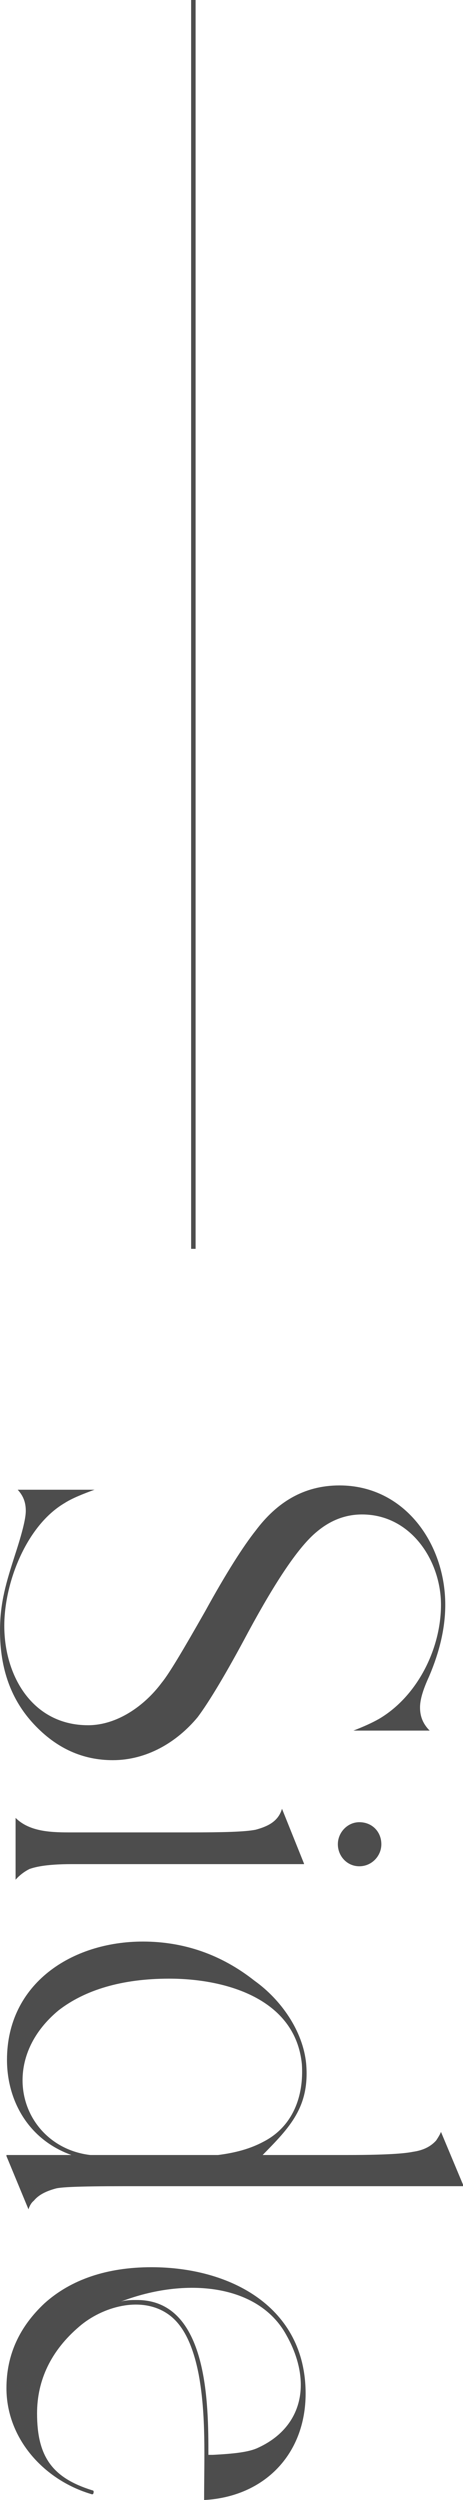 <?xml version="1.0" encoding="UTF-8"?><svg id="_レイヤー_2" xmlns="http://www.w3.org/2000/svg" viewBox="0 0 25.86 139.49"><defs><style>.cls-1{fill:none;stroke:#4d4d4d;stroke-miterlimit:10;stroke-width:.25px;}.cls-2{fill:#4d4d4d;}</style></defs><g id="_レイヤー_1-2"><path class="cls-2" d="M18.96,82.88c3.63,0,5.91,3.24,5.91,6.66,0,1.26-.3,2.58-.9,3.99-.36.78-.51,1.32-.51,1.74,0,.48.15.87.48,1.23l.06.06h-4.26c.54-.21,1.02-.42,1.44-.66,2.13-1.26,3.45-3.9,3.45-6.36s-1.68-5.04-4.41-5.04c-.93,0-1.77.33-2.52.96-.99.81-2.25,2.67-3.84,5.61-1.23,2.31-2.19,3.9-2.82,4.74-1.17,1.41-2.85,2.4-4.74,2.4-1.68,0-3.15-.66-4.41-2.01-1.26-1.35-1.89-3.06-1.89-5.22,0-1.59.36-2.73.84-4.23.54-1.65.6-2.19.6-2.46,0-.6-.24-.93-.45-1.17h4.29c-.66.24-1.26.48-1.68.75-2.13,1.26-3.36,4.44-3.36,6.84,0,2.82,1.59,5.55,4.68,5.55,1.62,0,3.15-1.08,4.11-2.37.42-.51,1.2-1.83,2.43-3.99,1.17-2.13,2.13-3.63,2.82-4.5,1.17-1.56,2.67-2.52,4.68-2.52Z"/><path class="cls-2" d="M15.75,100.92l1.23,3.06v.03H4.02c-1.53,0-2.1.18-2.37.27-.3.15-.57.36-.78.6v-3.45c.81.81,2.1.81,3.15.81h6.54c1.92,0,3.12-.03,3.72-.15.66-.18,1.26-.45,1.47-1.17ZM21.3,102.9c0,.66-.54,1.23-1.23,1.23s-1.2-.57-1.2-1.23.54-1.23,1.2-1.23c.72,0,1.23.54,1.23,1.23Z"/><path class="cls-2" d="M14.22,110.52c1.47,1.05,2.7,2.79,2.88,4.62.21,2.43-.93,3.57-2.43,5.1h4.71c2.64,0,3.39-.12,3.69-.18.63-.09,1.02-.33,1.29-.63.12-.18.21-.33.27-.48l1.23,2.94v.09H6.93c-2.73,0-3.48.06-3.78.12-.57.15-.99.36-1.26.69-.15.12-.24.3-.3.48l-1.23-2.97v-.06h3.63c-2.43-.87-3.6-3.06-3.6-5.31,0-4.26,3.63-6.6,7.59-6.6,2.28,0,4.38.72,6.24,2.19ZM3.27,112.17c-1.41,1.17-2.01,2.58-2.01,3.9,0,2.07,1.5,3.9,3.78,4.17h7.14c.93-.12,1.77-.33,2.55-.75,1.62-.84,2.25-2.52,2.13-4.32-.36-3.66-4.26-4.77-7.41-4.77-2.64,0-4.71.63-6.18,1.77Z"/><path class="cls-2" d="M17.07,133.55c0,3.39-2.31,5.76-5.67,5.94,0-2.31.12-4.71-.3-6.99-.33-1.71-.9-2.85-1.77-3.42-1.5-.99-3.63-.36-4.89.72-1.59,1.35-2.37,3-2.37,4.86,0,2.43.87,3.6,3.09,4.29.06,0,.09.06.06.15,0,.06-.06.09-.12.06-2.64-.78-4.74-3.09-4.74-5.91,0-1.86.72-3.42,2.13-4.74,1.47-1.32,3.48-2.01,5.97-2.01,4.41,0,8.61,2.22,8.61,7.05ZM6.75,128.42c.3-.09.6-.09.9-.09,3.99,0,3.99,5.85,3.99,8.64h.24c1.17-.06,2.01-.15,2.52-.39,1.65-.75,2.4-2.07,2.4-3.51,0-.93-.3-1.89-.81-2.79-1.56-2.85-5.64-3.24-9.24-1.86Z"/><line class="cls-1" x1="10.8" x2="10.8" y2="69.68"/></g></svg>
